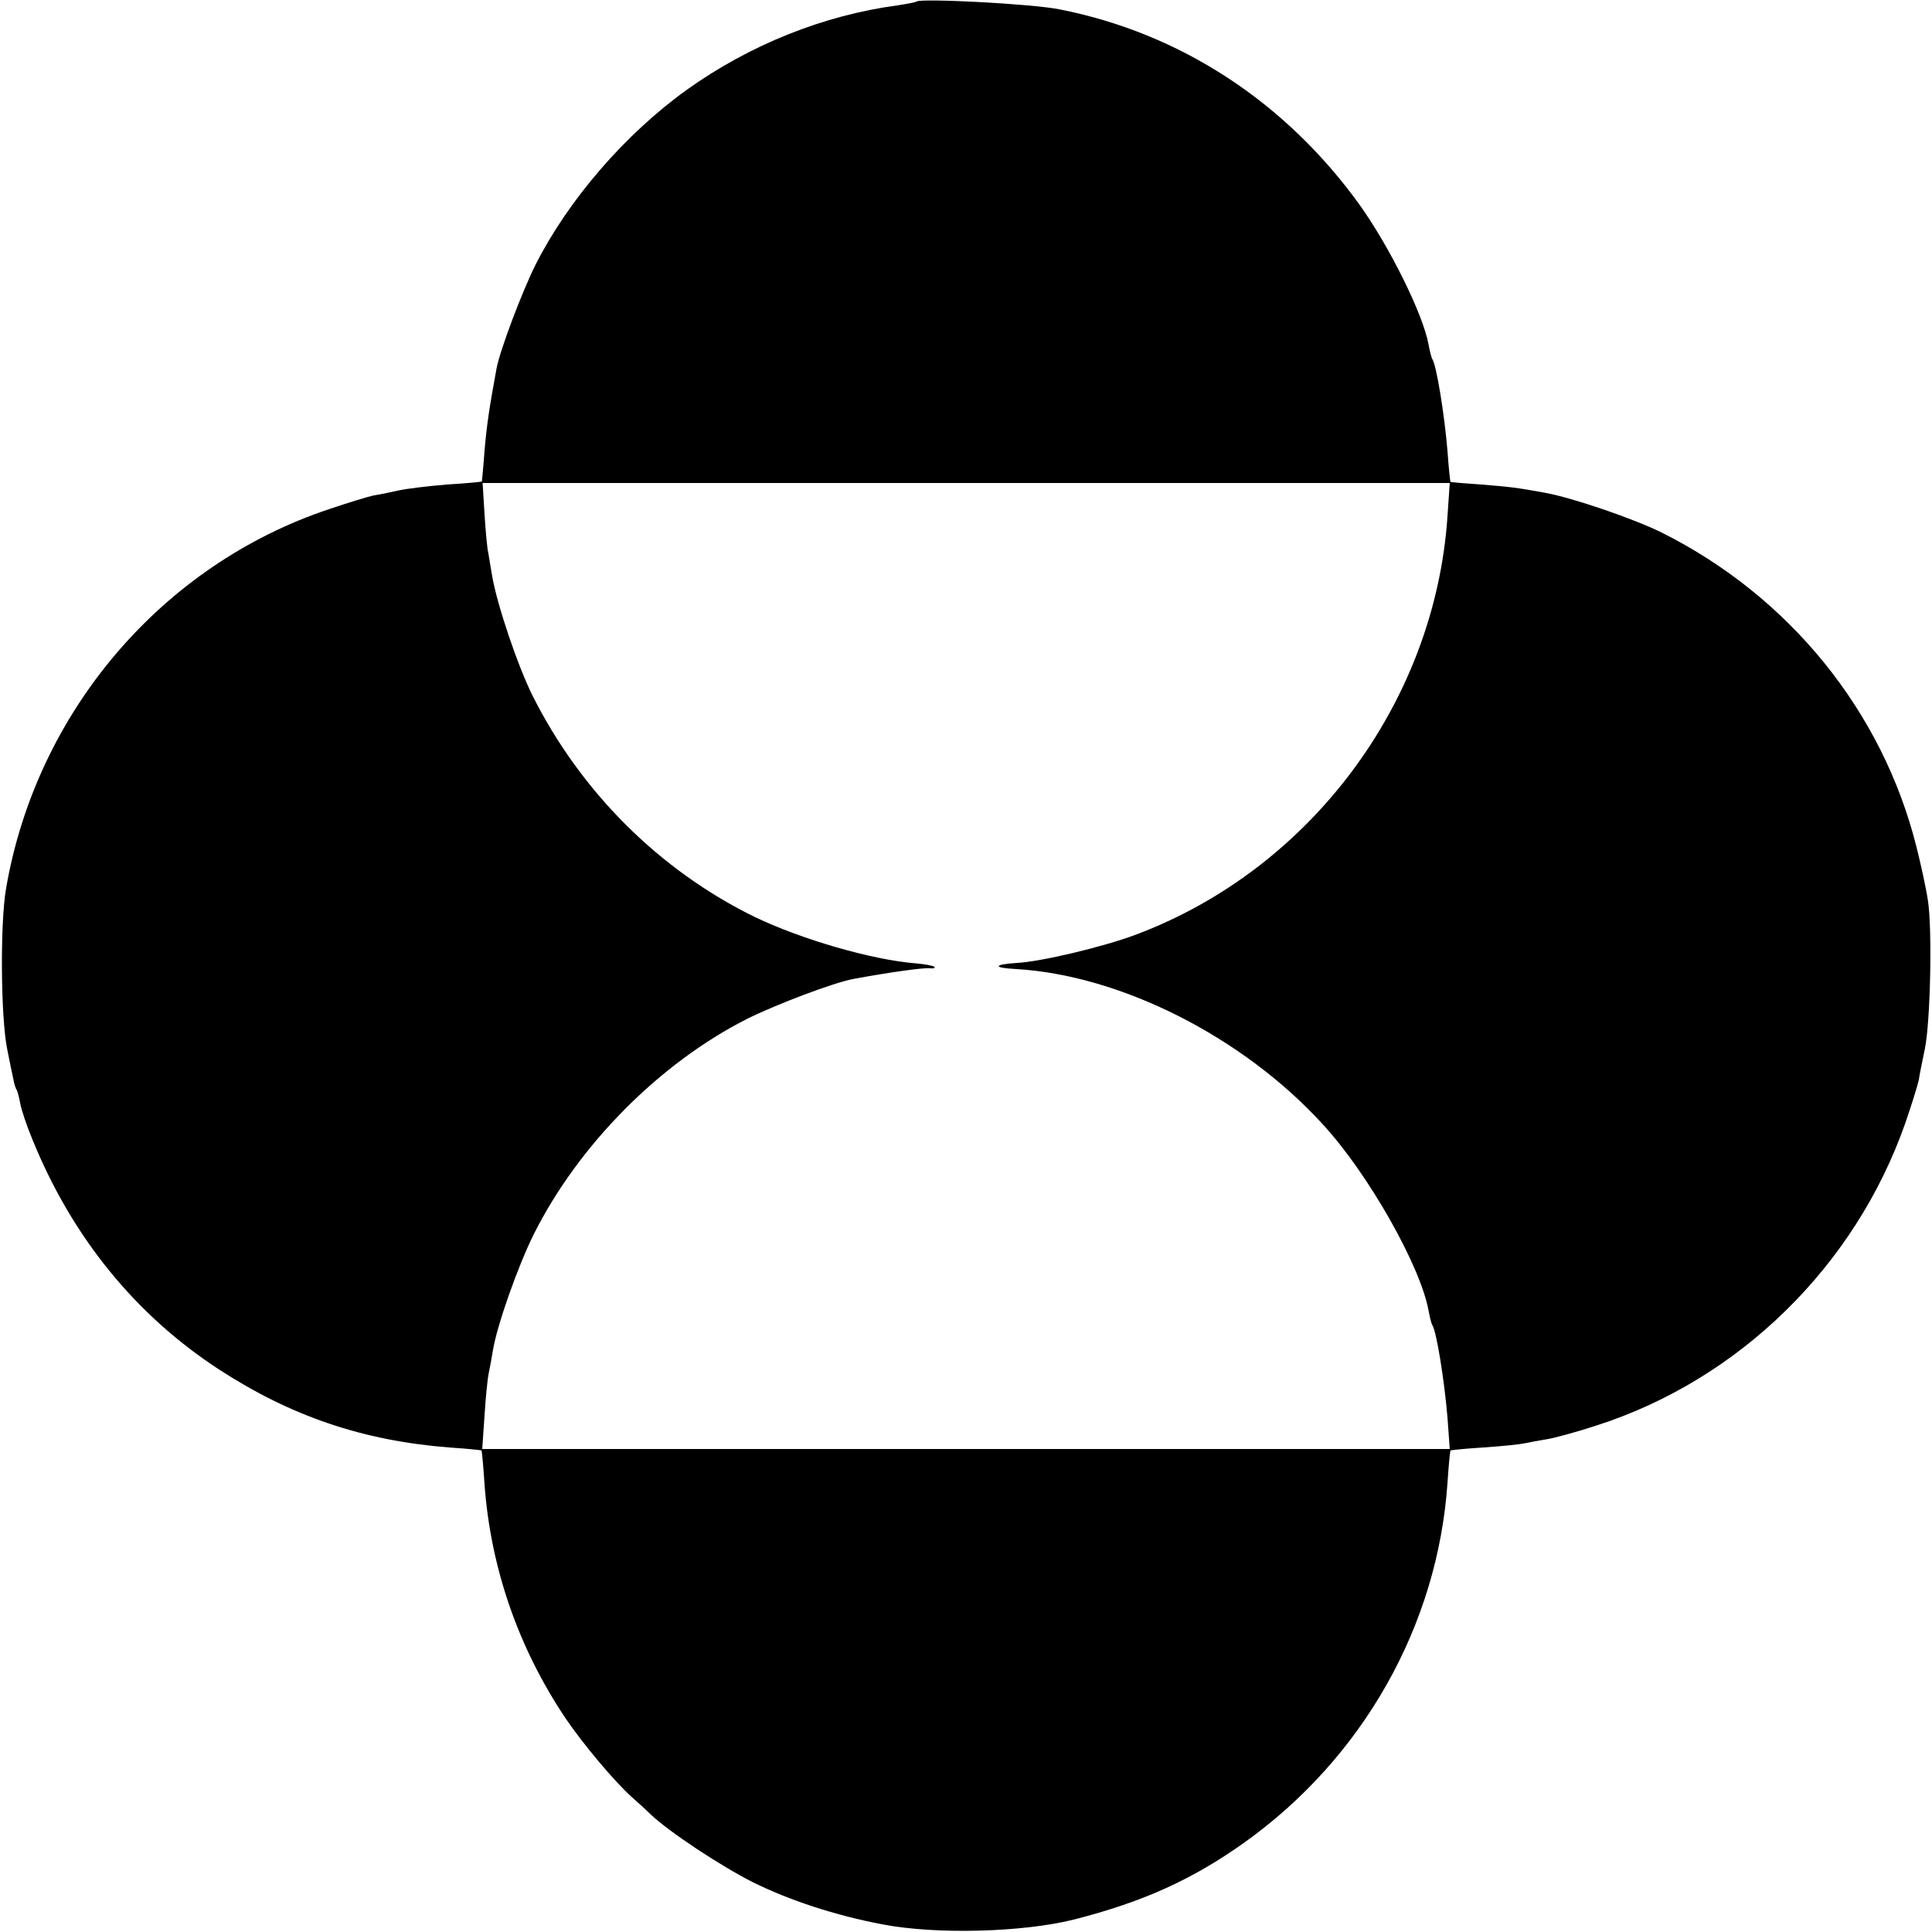 <svg version="1.0" xmlns="http://www.w3.org/2000/svg" width="682.667" height="682.667" viewBox="0 0 512 512"><path d="M242.9.4c-.2.2-2.4.6-4.9 1-19.6 2.6-39.2 10.4-56 22.4-16.4 11.8-31.3 29.1-40 46.2-3.7 7.4-9.5 22.8-10.4 27.6-1.9 10.3-2.6 14.9-3.2 21.9-.3 4.4-.7 8.1-.7 8.1-.1.1-4.2.5-9.2.8-4.9.4-10.8 1.1-13 1.6-2.2.5-5.1 1.1-6.5 1.3-1.4.3-6.7 1.9-11.7 3.6-44.5 14.8-77.7 53.9-85.7 100.6-1.6 9.3-1.4 34.1.3 42.5.6 3 1.3 6.5 1.6 7.8.2 1.2.6 2.6.9 3 .3.5.7 2.2 1 3.8.3 1.6 1.7 5.8 3.2 9.4 10.5 25.8 27.2 46.4 49.4 60.9 19.1 12.4 38.1 18.9 61.1 20.7 4.6.3 8.5.7 8.5.8.1 0 .5 4.1.8 8.9 1.6 22.2 9 43.5 21.5 62.1 4.6 6.8 13.1 16.9 17.6 20.9 1.1 1 3.4 3 5 4.6 5 4.7 18.5 13.6 27 17.9 9.7 4.8 21.8 8.8 34.5 11.2 14.1 2.7 37 2.1 50.6-1.3 18.4-4.7 31.4-10.6 45.3-20.5 31.3-22.4 51.1-57.4 53.7-95.2.3-4.7.7-8.6.8-8.6 0-.1 3.9-.5 8.6-.8 4.7-.3 9.6-.8 11-1.1 1.4-.3 4.1-.8 6-1.1 1.9-.3 7.8-1.9 13-3.6 37.8-12.1 68.6-42.2 81.9-80.1 1.7-4.9 3.3-10.1 3.6-11.5.2-1.5 1-5.2 1.6-8.2 1.5-7.3 2-32 .8-39.5-.5-3.3-1.9-9.6-3-14-9-36-33.7-66.4-67.4-83.3-7.4-3.7-23.8-9.3-31-10.6-7.6-1.4-9.5-1.6-17-2.2-4.4-.3-8-.6-8.1-.7-.1-.1-.5-3.8-.8-8.2-.8-9.6-2.9-22.6-4-24.3-.3-.5-.7-2.2-1-3.8-1.4-8-10.3-25.9-18.2-37C340.7 27 312.8 8.8 280.9 2.5c-7.2-1.5-37-3-38-2.1zm140.7 136.4c-3.3 49.2-36.2 93.5-82.6 110.9-8.5 3.2-25.2 7.2-31.7 7.5-6.1.4-6.2 1.3-.1 1.6 27.7 1.6 60.1 17.9 81.3 41.1 12.1 13.1 26 37.7 28.1 49.5.3 1.6.7 3.3 1 3.8 1.1 1.7 3.2 14.8 4 24.5l.6 8.3H127.8l.6-8.8c.3-4.8.8-9.8 1.1-11.2.3-1.4.8-4.1 1.1-6 1.1-6.8 6.7-22.6 10.9-31 11.9-23.7 33.4-45.3 56.5-57 7.9-3.9 22.9-9.6 28.3-10.6 9.8-1.8 18.6-3 20.1-2.8 1 .1 1.5 0 1.2-.4-.4-.3-2.6-.7-4.9-.9-11.5-.9-30.2-6.3-42.7-12.3-25.3-12.4-46-33.1-58.8-58.5-4-8-9.5-24.3-10.8-32-.4-2.2-.8-4.9-1-6-.3-1.1-.7-5.7-1-10.3l-.5-8.2h256.3l-.6 8.8z"/></svg>
